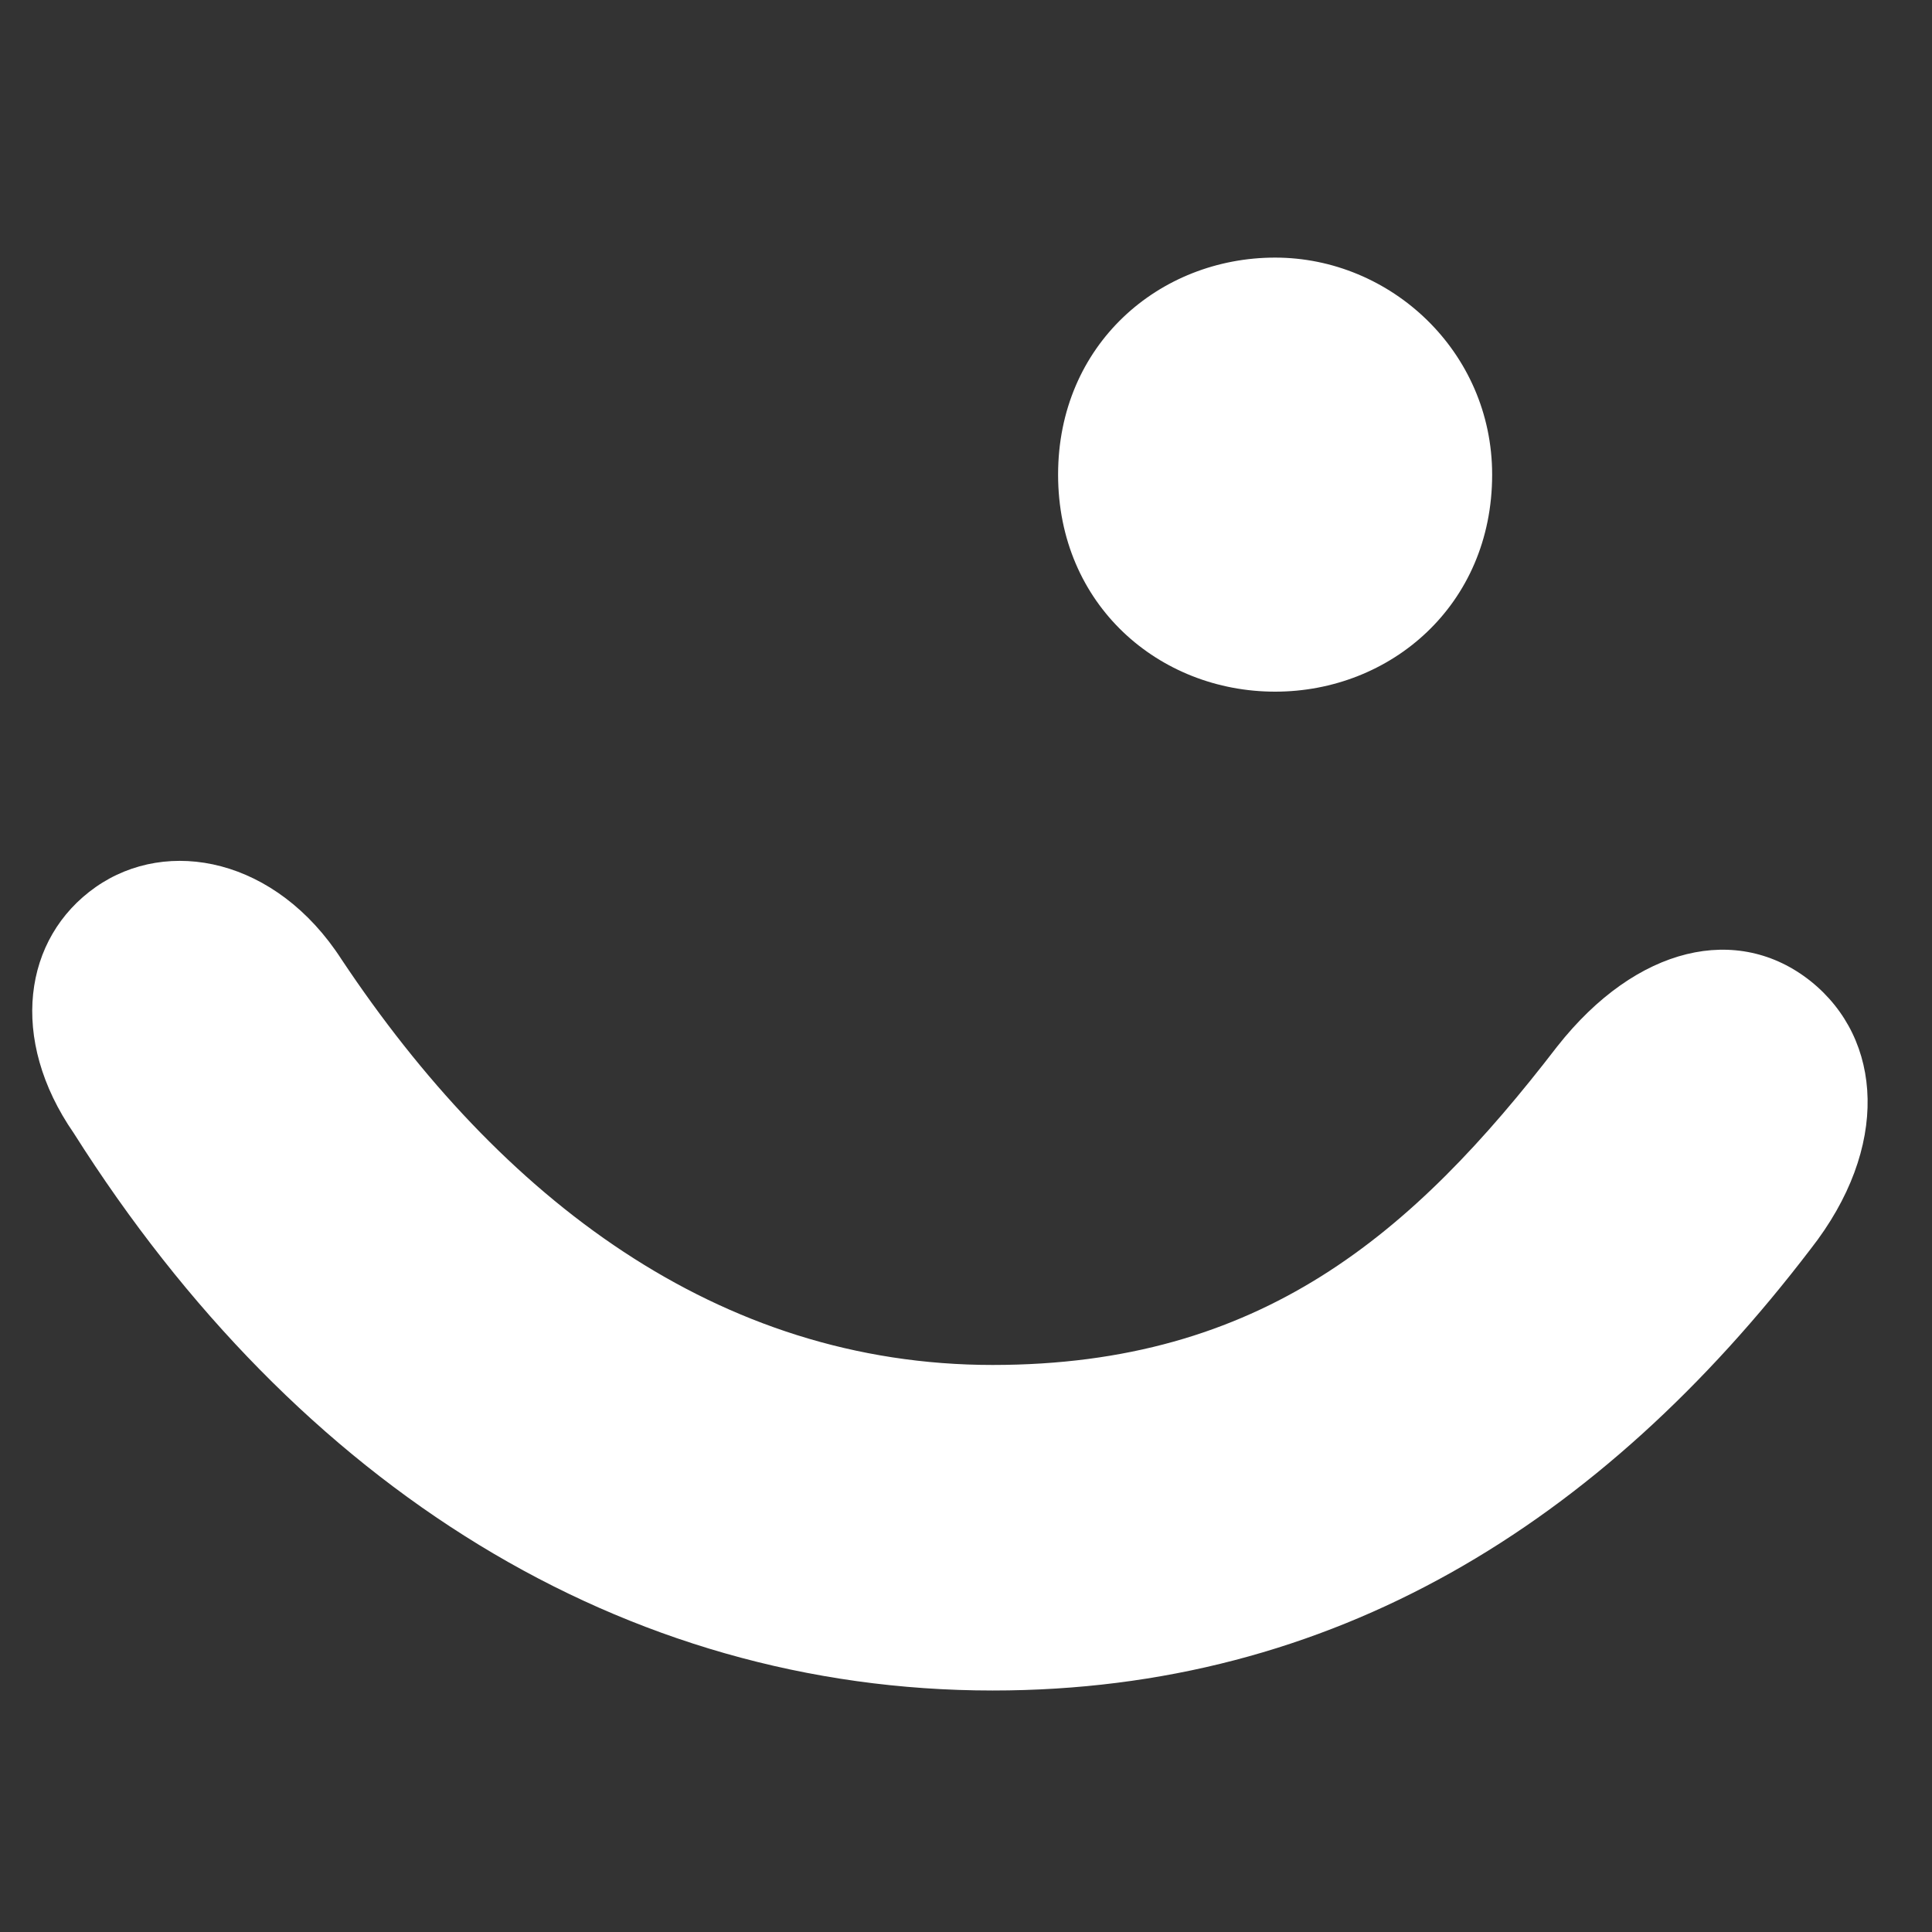 <svg version="1.2" xmlns="http://www.w3.org/2000/svg" viewBox="0 0 60 60" width="210" height="210">
	<rect x="0" y="0" width="60" height="60" fill="#333333" stroke="none"/>
	<style>
		.s0 { fill: #ffffff } 
	</style>
	<g>
		<path class="s0" d="m30.83 42.39c8.32 0 13.04-4.05 17.53-9.89 2.48-3.15 5.62-3.82 7.87-2.03 2.25 1.8 2.47 5.17 0 8.32-6.52 8.54-14.83 13.71-25.4 13.71-11.46 0-21.57-6.29-28.54-17.31-2.02-2.92-1.57-6.06 0.68-7.64 2.24-1.57 5.61-0.9 7.64 2.25 4.94 7.42 11.68 12.59 20.22 12.59zm15.51-27.65c0 4.05-3.15 6.74-6.74 6.74-3.6 0-6.74-2.69-6.74-6.74 0-4.04 3.14-6.74 6.74-6.74 3.59 0 6.74 2.92 6.74 6.74z"/>
	</g>
</svg>